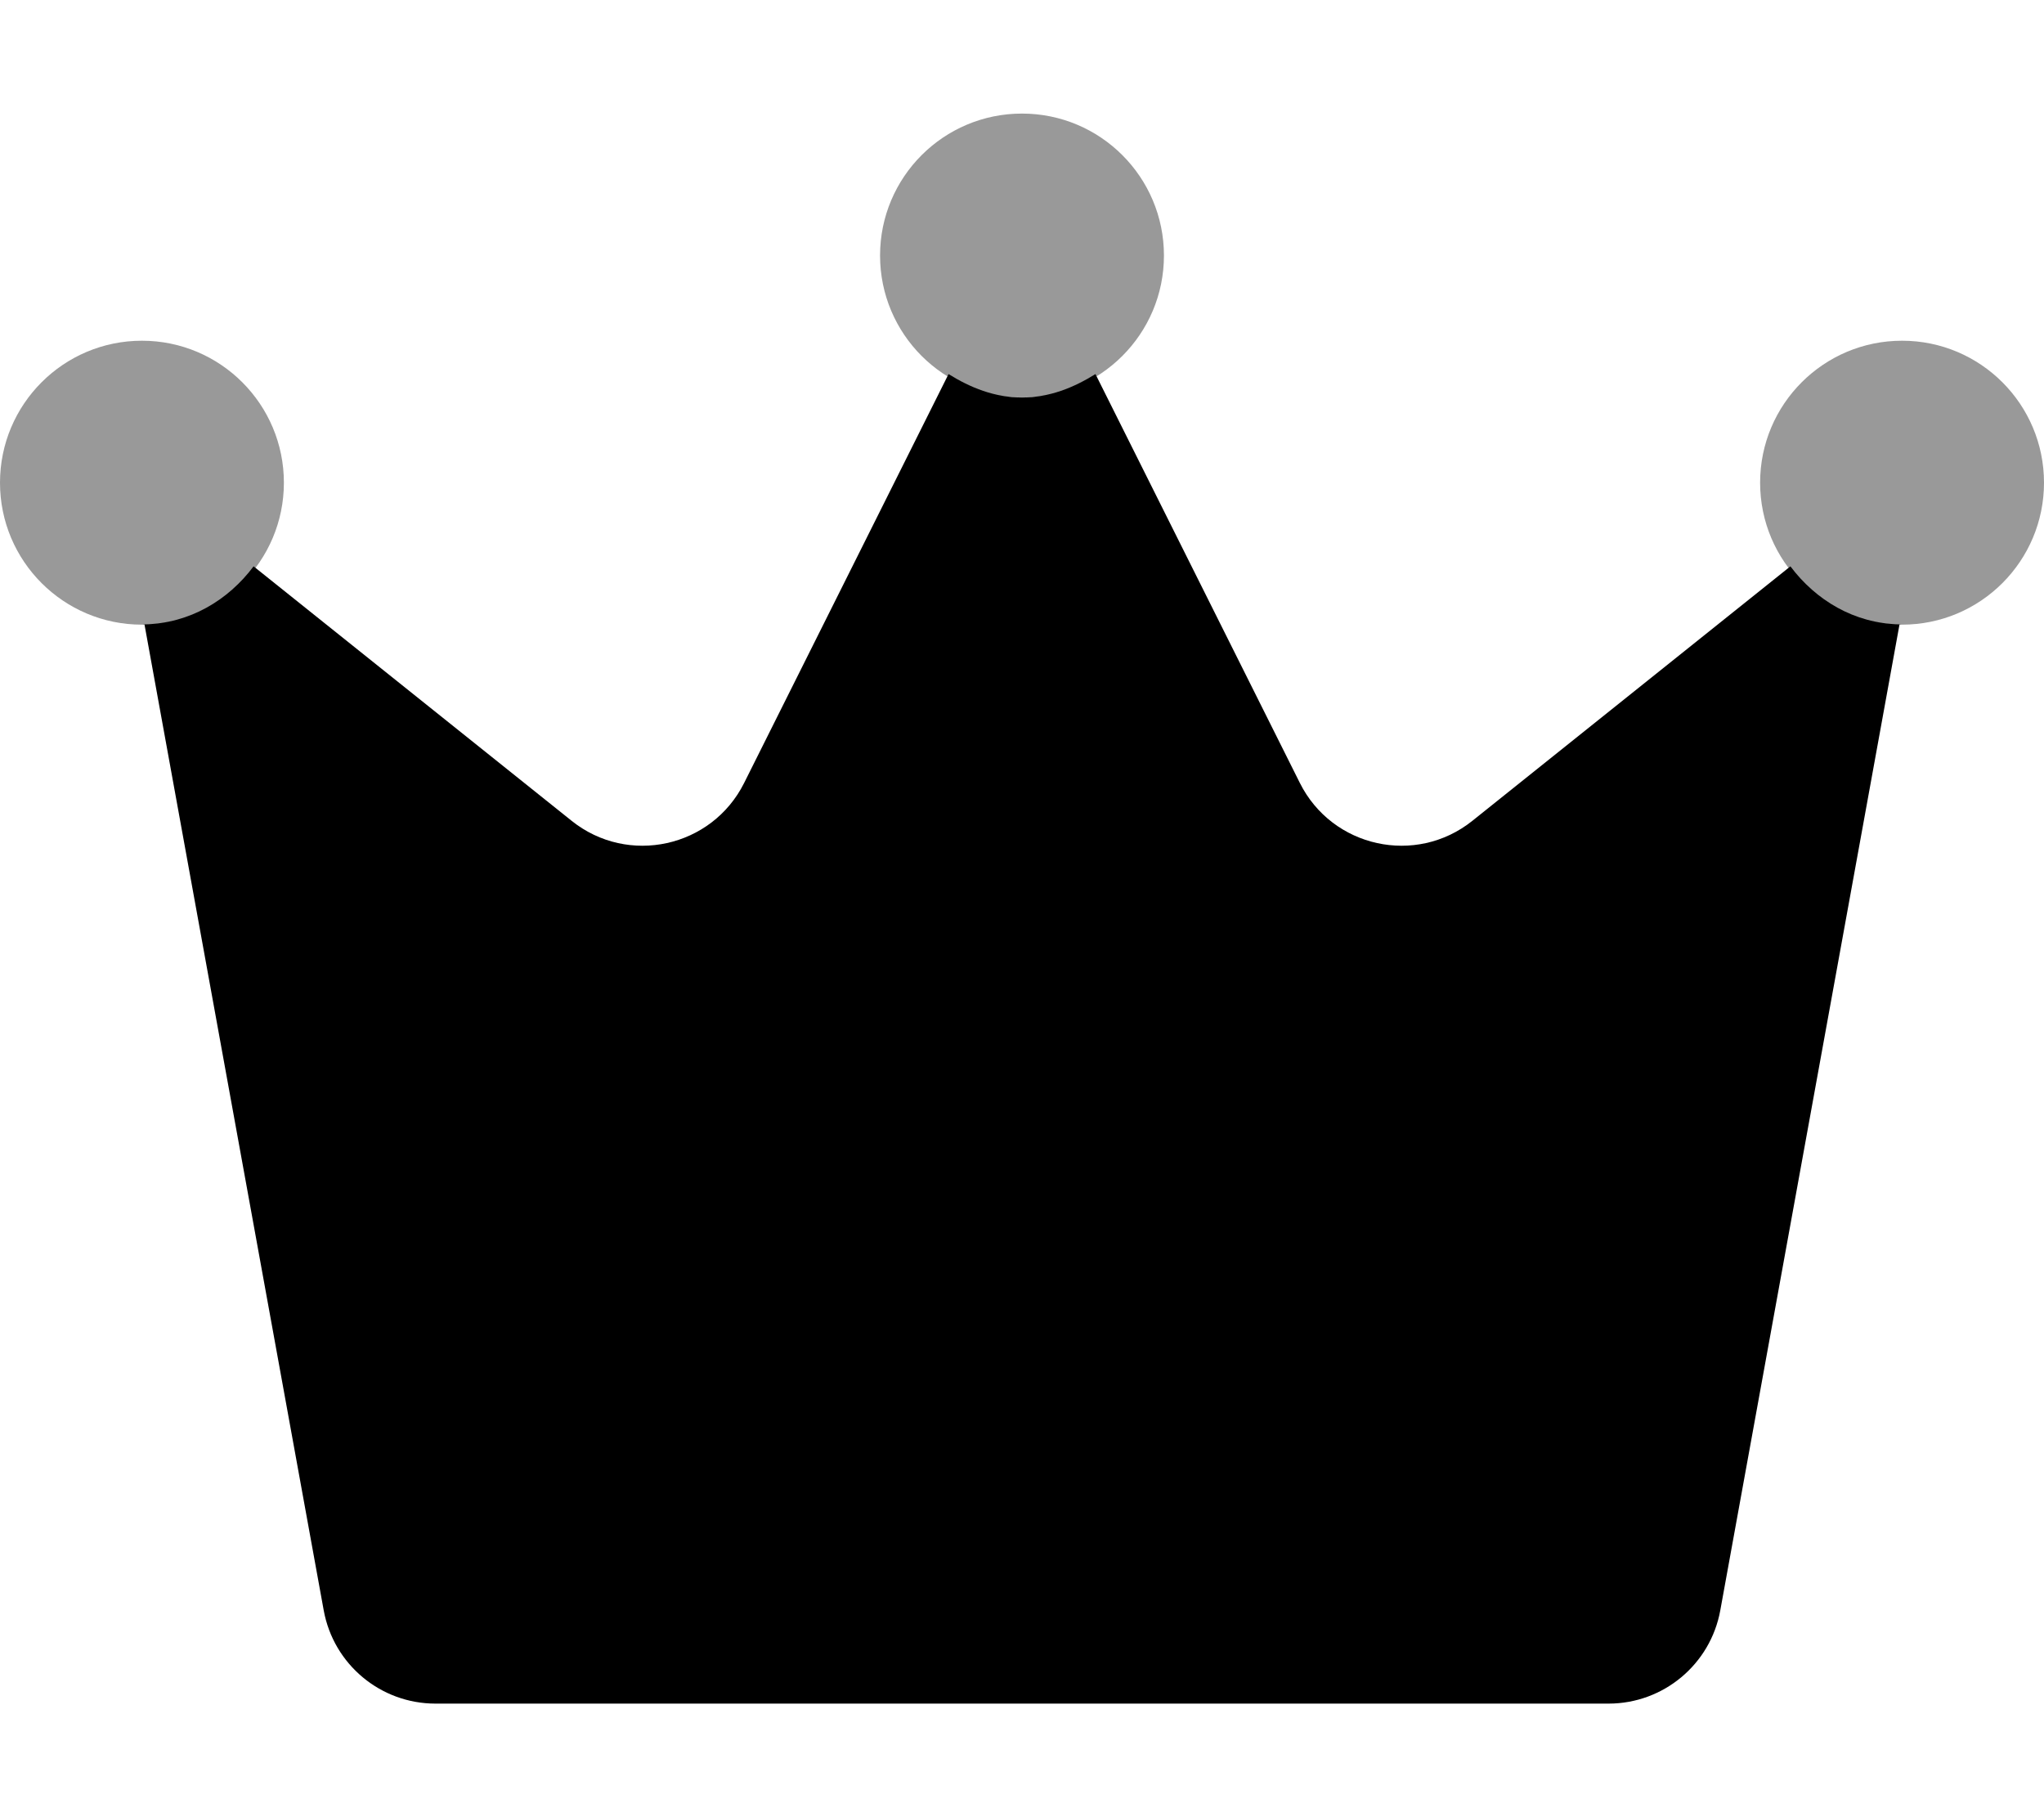 <svg xmlns="http://www.w3.org/2000/svg" viewBox="0 0 576 512"><!-- Font Awesome Pro 6.0.0-alpha2 by @fontawesome - https://fontawesome.com License - https://fontawesome.com/license (Commercial License) --><defs><style>.fa-secondary{opacity:.4}</style></defs><path d="M288 32C265.908 32 248 49.906 248 72S265.908 112 288 112S328 94.094 328 72S310.092 32 288 32ZM40 96C17.908 96 0 113.906 0 136S17.908 176 40 176S80 158.094 80 136S62.092 96 40 96ZM536 96C513.908 96 496 113.906 496 136S513.908 176 536 176S576 158.094 576 136S558.092 96 536 96Z" class="fa-secondary"/><path d="M40 176C40.246 176 40.465 175.914 40.711 175.91L40.701 175.859C40.453 175.863 40.248 176 40 176ZM535.299 175.859L535.289 175.91C535.535 175.914 535.754 176 536 176C535.752 176 535.547 175.863 535.299 175.859ZM504.537 159.57L414.91 231.273C399.002 244 375.408 238.816 366.297 220.594L308.699 105.398C302.57 109.215 295.75 112 288 112S273.43 109.215 267.301 105.398L209.703 220.594C200.592 238.816 176.998 244 161.09 231.273L71.463 159.57C64.303 169.113 53.482 175.664 40.711 175.91L91.223 453.727C93.988 468.938 107.242 480 122.707 480H453.293C468.758 480 482.012 468.938 484.777 453.727L535.289 175.91C522.518 175.664 511.697 169.113 504.537 159.57Z" class="fa-primary"/></svg>